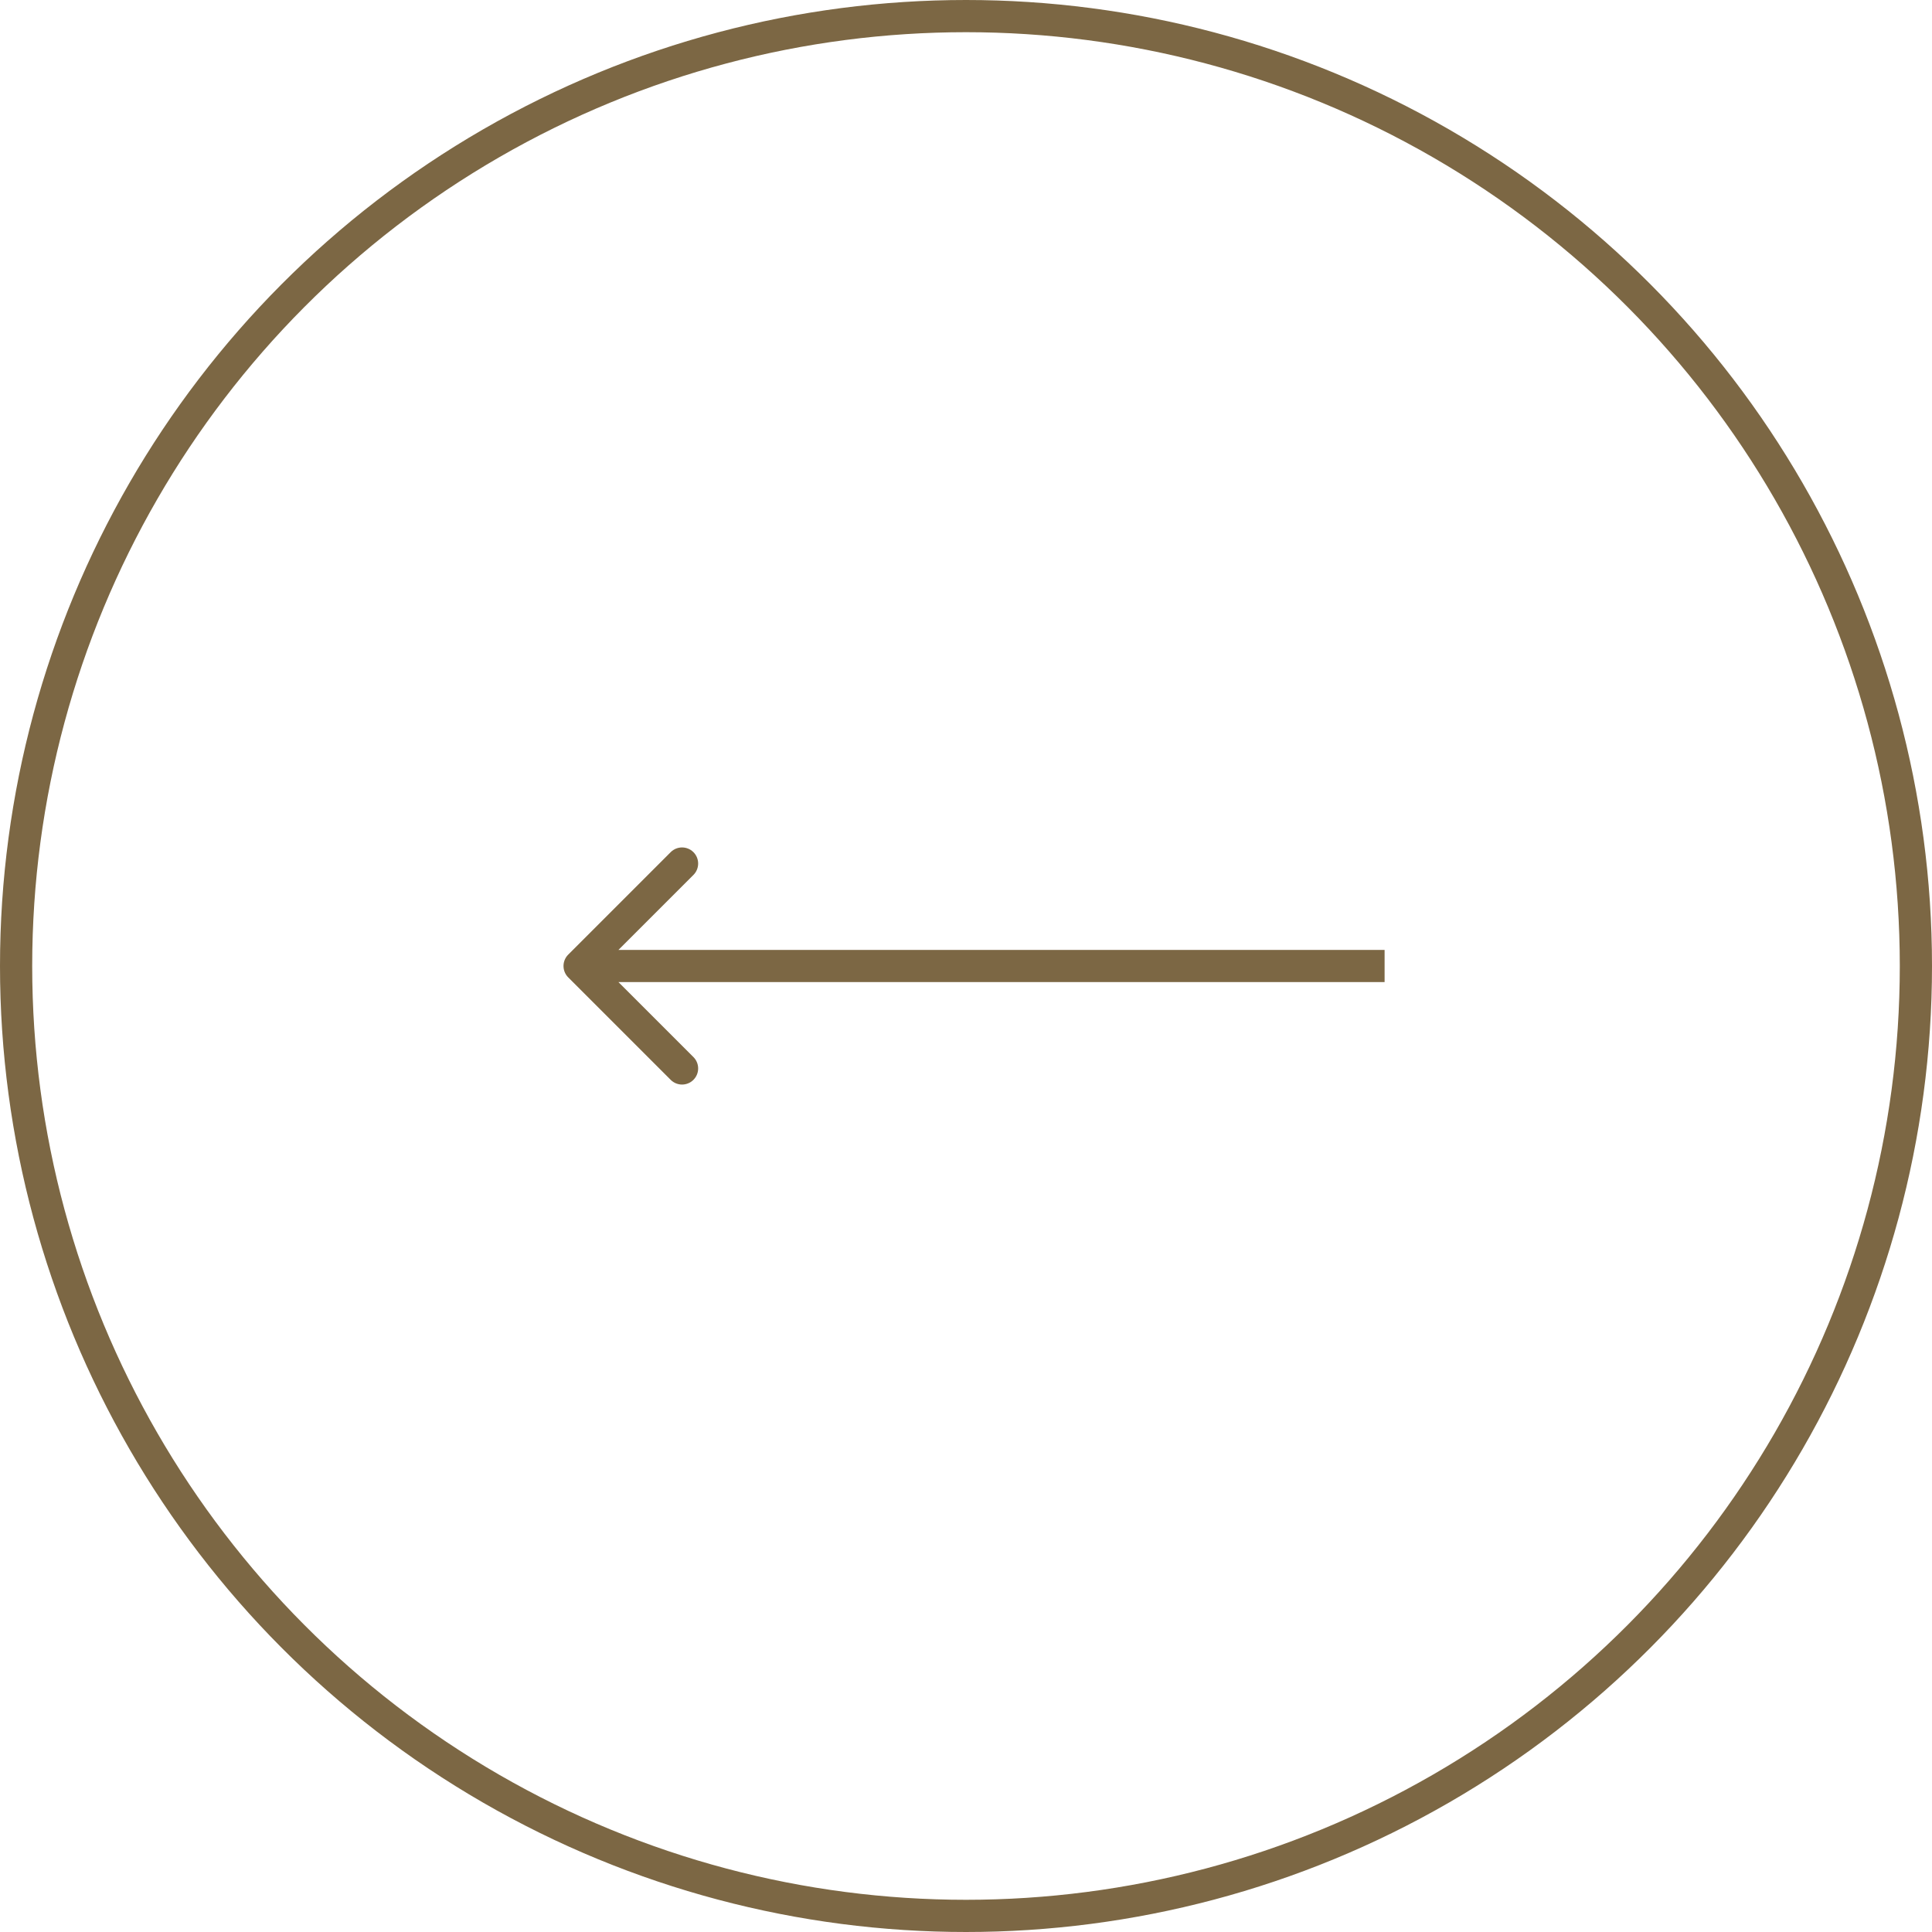<svg width="51" height="51" viewBox="0 0 51 51" fill="none" xmlns="http://www.w3.org/2000/svg">
<circle cx="25.5" cy="25.5" r="25.075" stroke="#7C6744" stroke-width="0.85"/>
<path d="M14.999 25.2C14.834 25.366 14.834 25.634 14.999 25.8L17.704 28.505C17.87 28.671 18.139 28.671 18.305 28.505C18.471 28.339 18.471 28.07 18.305 27.904L15.901 25.5L18.305 23.096C18.471 22.93 18.471 22.661 18.305 22.495C18.139 22.329 17.87 22.329 17.704 22.495L14.999 25.2ZM36.55 25.5V25.075L15.3 25.075V25.5V25.925L36.55 25.925V25.5Z" fill="#7C6744"/>
</svg>
